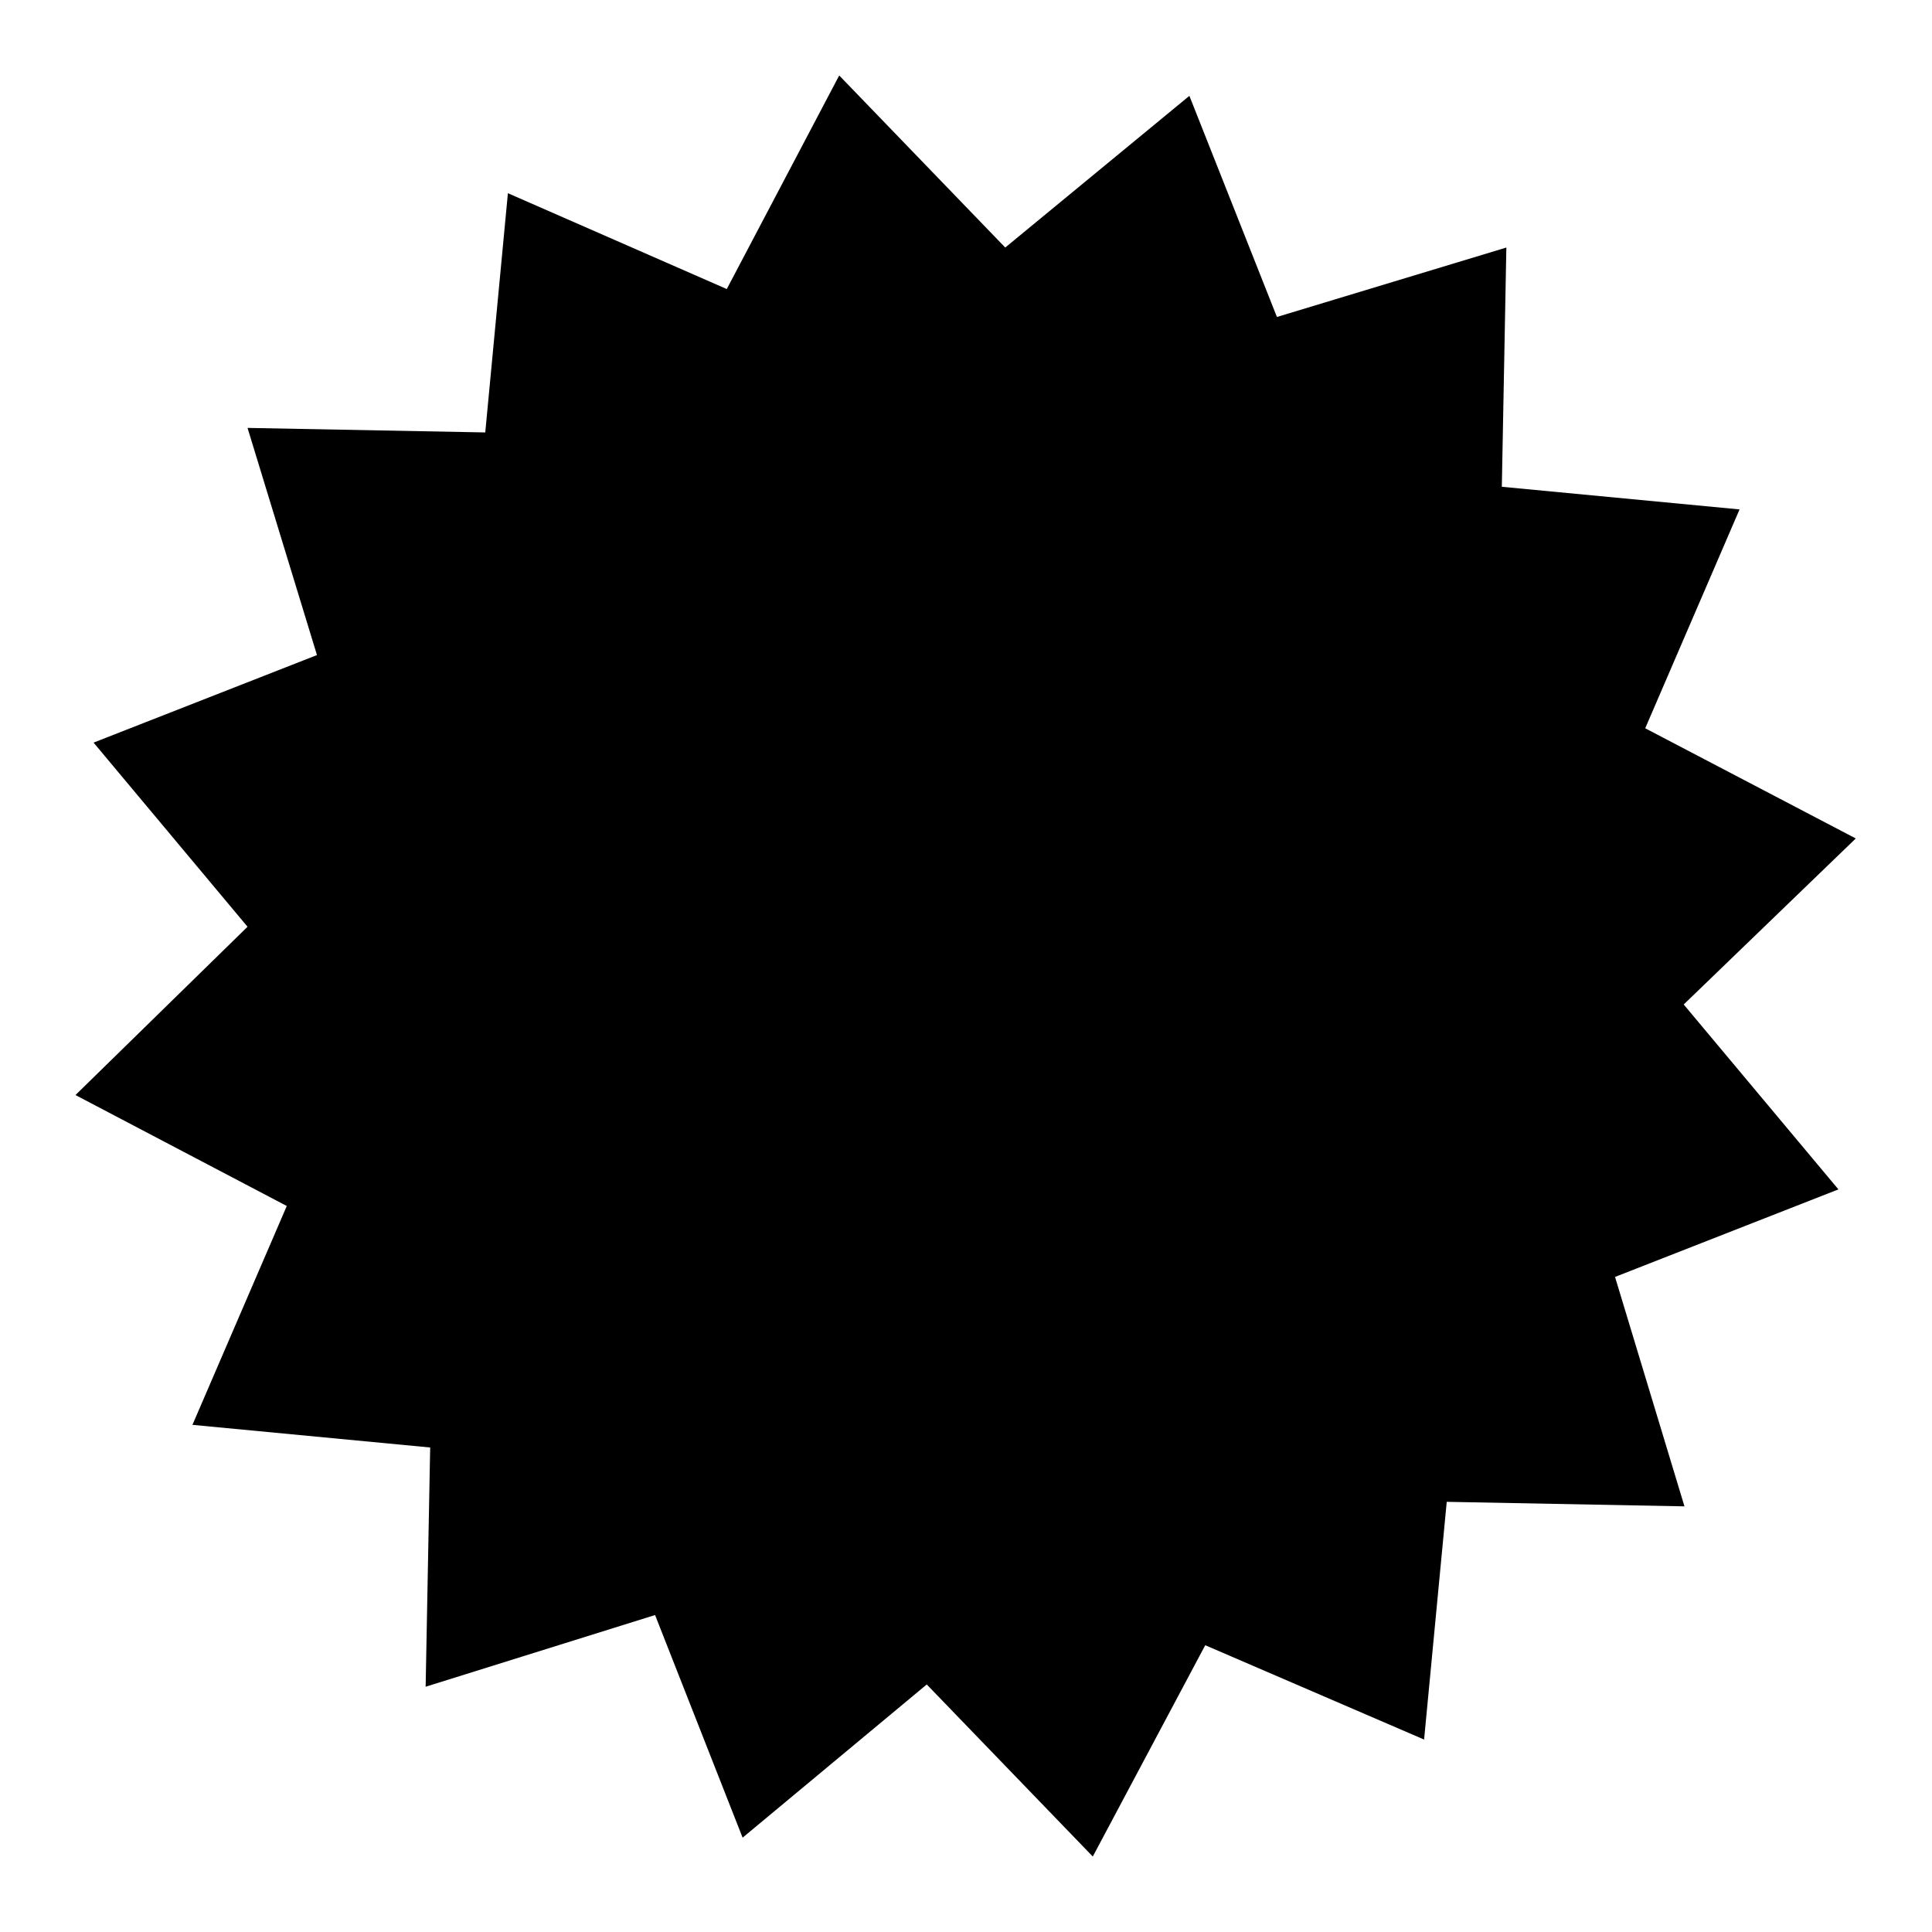 <?xml version="1.0" encoding="utf-8"?>
<!-- Svg Vector Icons : http://www.onlinewebfonts.com/icon -->
<!DOCTYPE svg PUBLIC "-//W3C//DTD SVG 1.1//EN" "http://www.w3.org/Graphics/SVG/1.1/DTD/svg11.dtd">
<svg version="1.1" xmlns="http://www.w3.org/2000/svg" xmlns:xlink="http://www.w3.org/1999/xlink" x="0px" y="0px" viewBox="0 0 256 256" enable-background="new 0 0 256 256" xml:space="preserve">
<g><g><g><g><path fill="#000000" d="M243.6,157.6L214,169.2l9.2,30.4l-31.5-0.6l-3,31.5l-29-12.5L144.8,246l-22-22.8l-24.4,20.3L86.8,214l-30.4,9.5l0.6-31.7l-31.5-3l12.5-29L10,145.1l22.8-22.3L12.4,98.4L42,86.8l-9.2-30.1l31.5,0.6l3-31.7l29,12.7L111.2,10l22,22.8l24.4-20.1L169.2,42l30.4-9.2l-0.6,31.7l31.5,3l-12.5,29l27.9,14.6l-22.8,22L243.6,157.6z"/></g></g><g></g><g></g><g></g><g></g><g></g><g></g><g></g><g></g><g></g><g></g><g></g><g></g><g></g><g></g><g></g></g></g>
</svg>